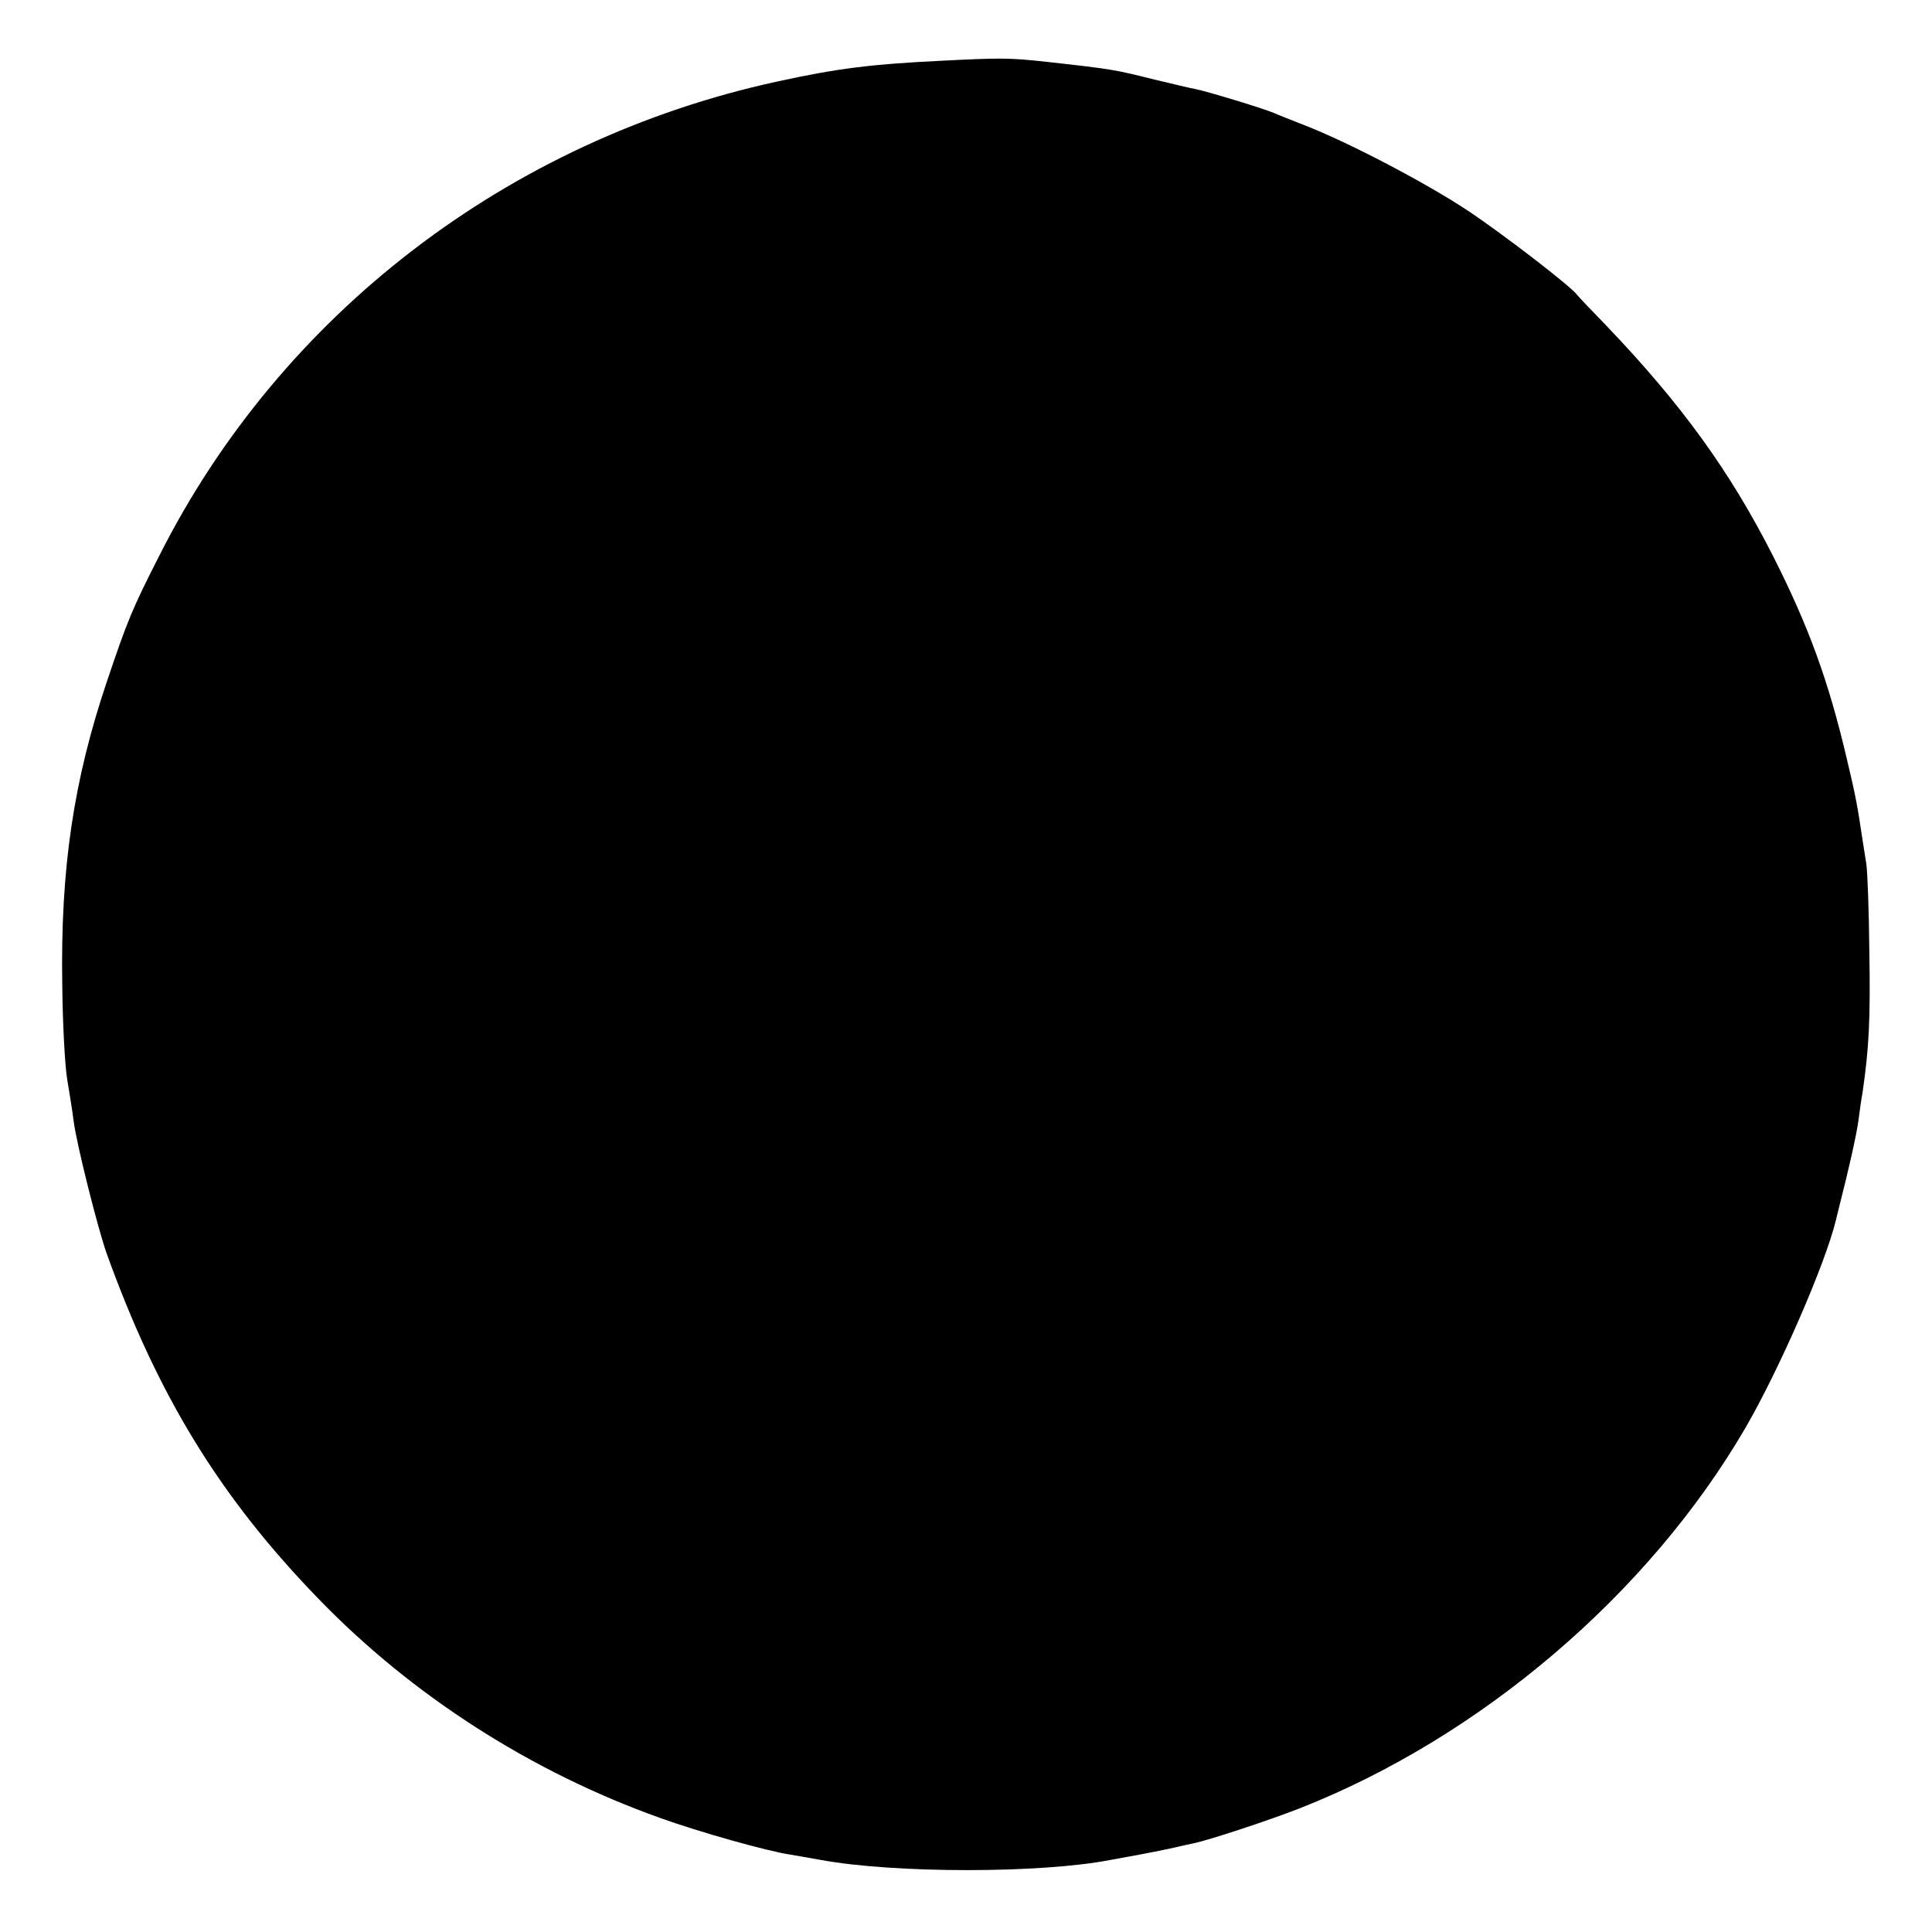 <?xml version="1.0" standalone="no"?>
<!DOCTYPE svg PUBLIC "-//W3C//DTD SVG 20010904//EN"
 "http://www.w3.org/TR/2001/REC-SVG-20010904/DTD/svg10.dtd">
<svg version="1.0" xmlns="http://www.w3.org/2000/svg"
 width="512pt" height="512pt" viewBox="0 0 512 512"
 preserveAspectRatio="xMidYMid meet">
<g transform="translate(0,512) scale(0.1,-0.1)"
fill="#000000" stroke="none">
<path d="M2495 4959 c-185 -9 -275 -20 -435 -55 -713 -155 -1315 -617 -1637
-1255 -74 -145 -86 -176 -139 -333 -89 -263 -124 -498 -119 -806 1 -102 7
-214 13 -250 6 -36 14 -85 17 -110 8 -63 64 -284 87 -350 136 -378 300 -647
563 -918 248 -256 563 -458 905 -580 100 -36 283 -88 345 -97 11 -2 47 -8 80
-14 196 -36 583 -36 768 0 28 5 66 12 82 15 17 3 50 10 75 15 25 6 53 12 63
14 43 9 200 61 282 93 480 189 924 568 1180 1007 89 153 211 432 240 550 4 17
9 37 11 45 22 85 44 183 49 220 3 25 8 59 11 75 17 117 21 194 18 370 -1 110
-5 216 -8 235 -3 19 -8 51 -11 70 -12 81 -17 110 -41 210 -48 205 -101 350
-194 534 -115 227 -244 405 -444 614 -39 40 -73 76 -76 80 -14 21 -196 161
-289 223 -110 73 -308 177 -426 224 -38 15 -79 31 -90 36 -28 12 -180 58 -207
63 -13 2 -61 14 -108 25 -105 26 -105 27 -285 47 -100 11 -123 11 -280 3z"/>
</g>
</svg>
